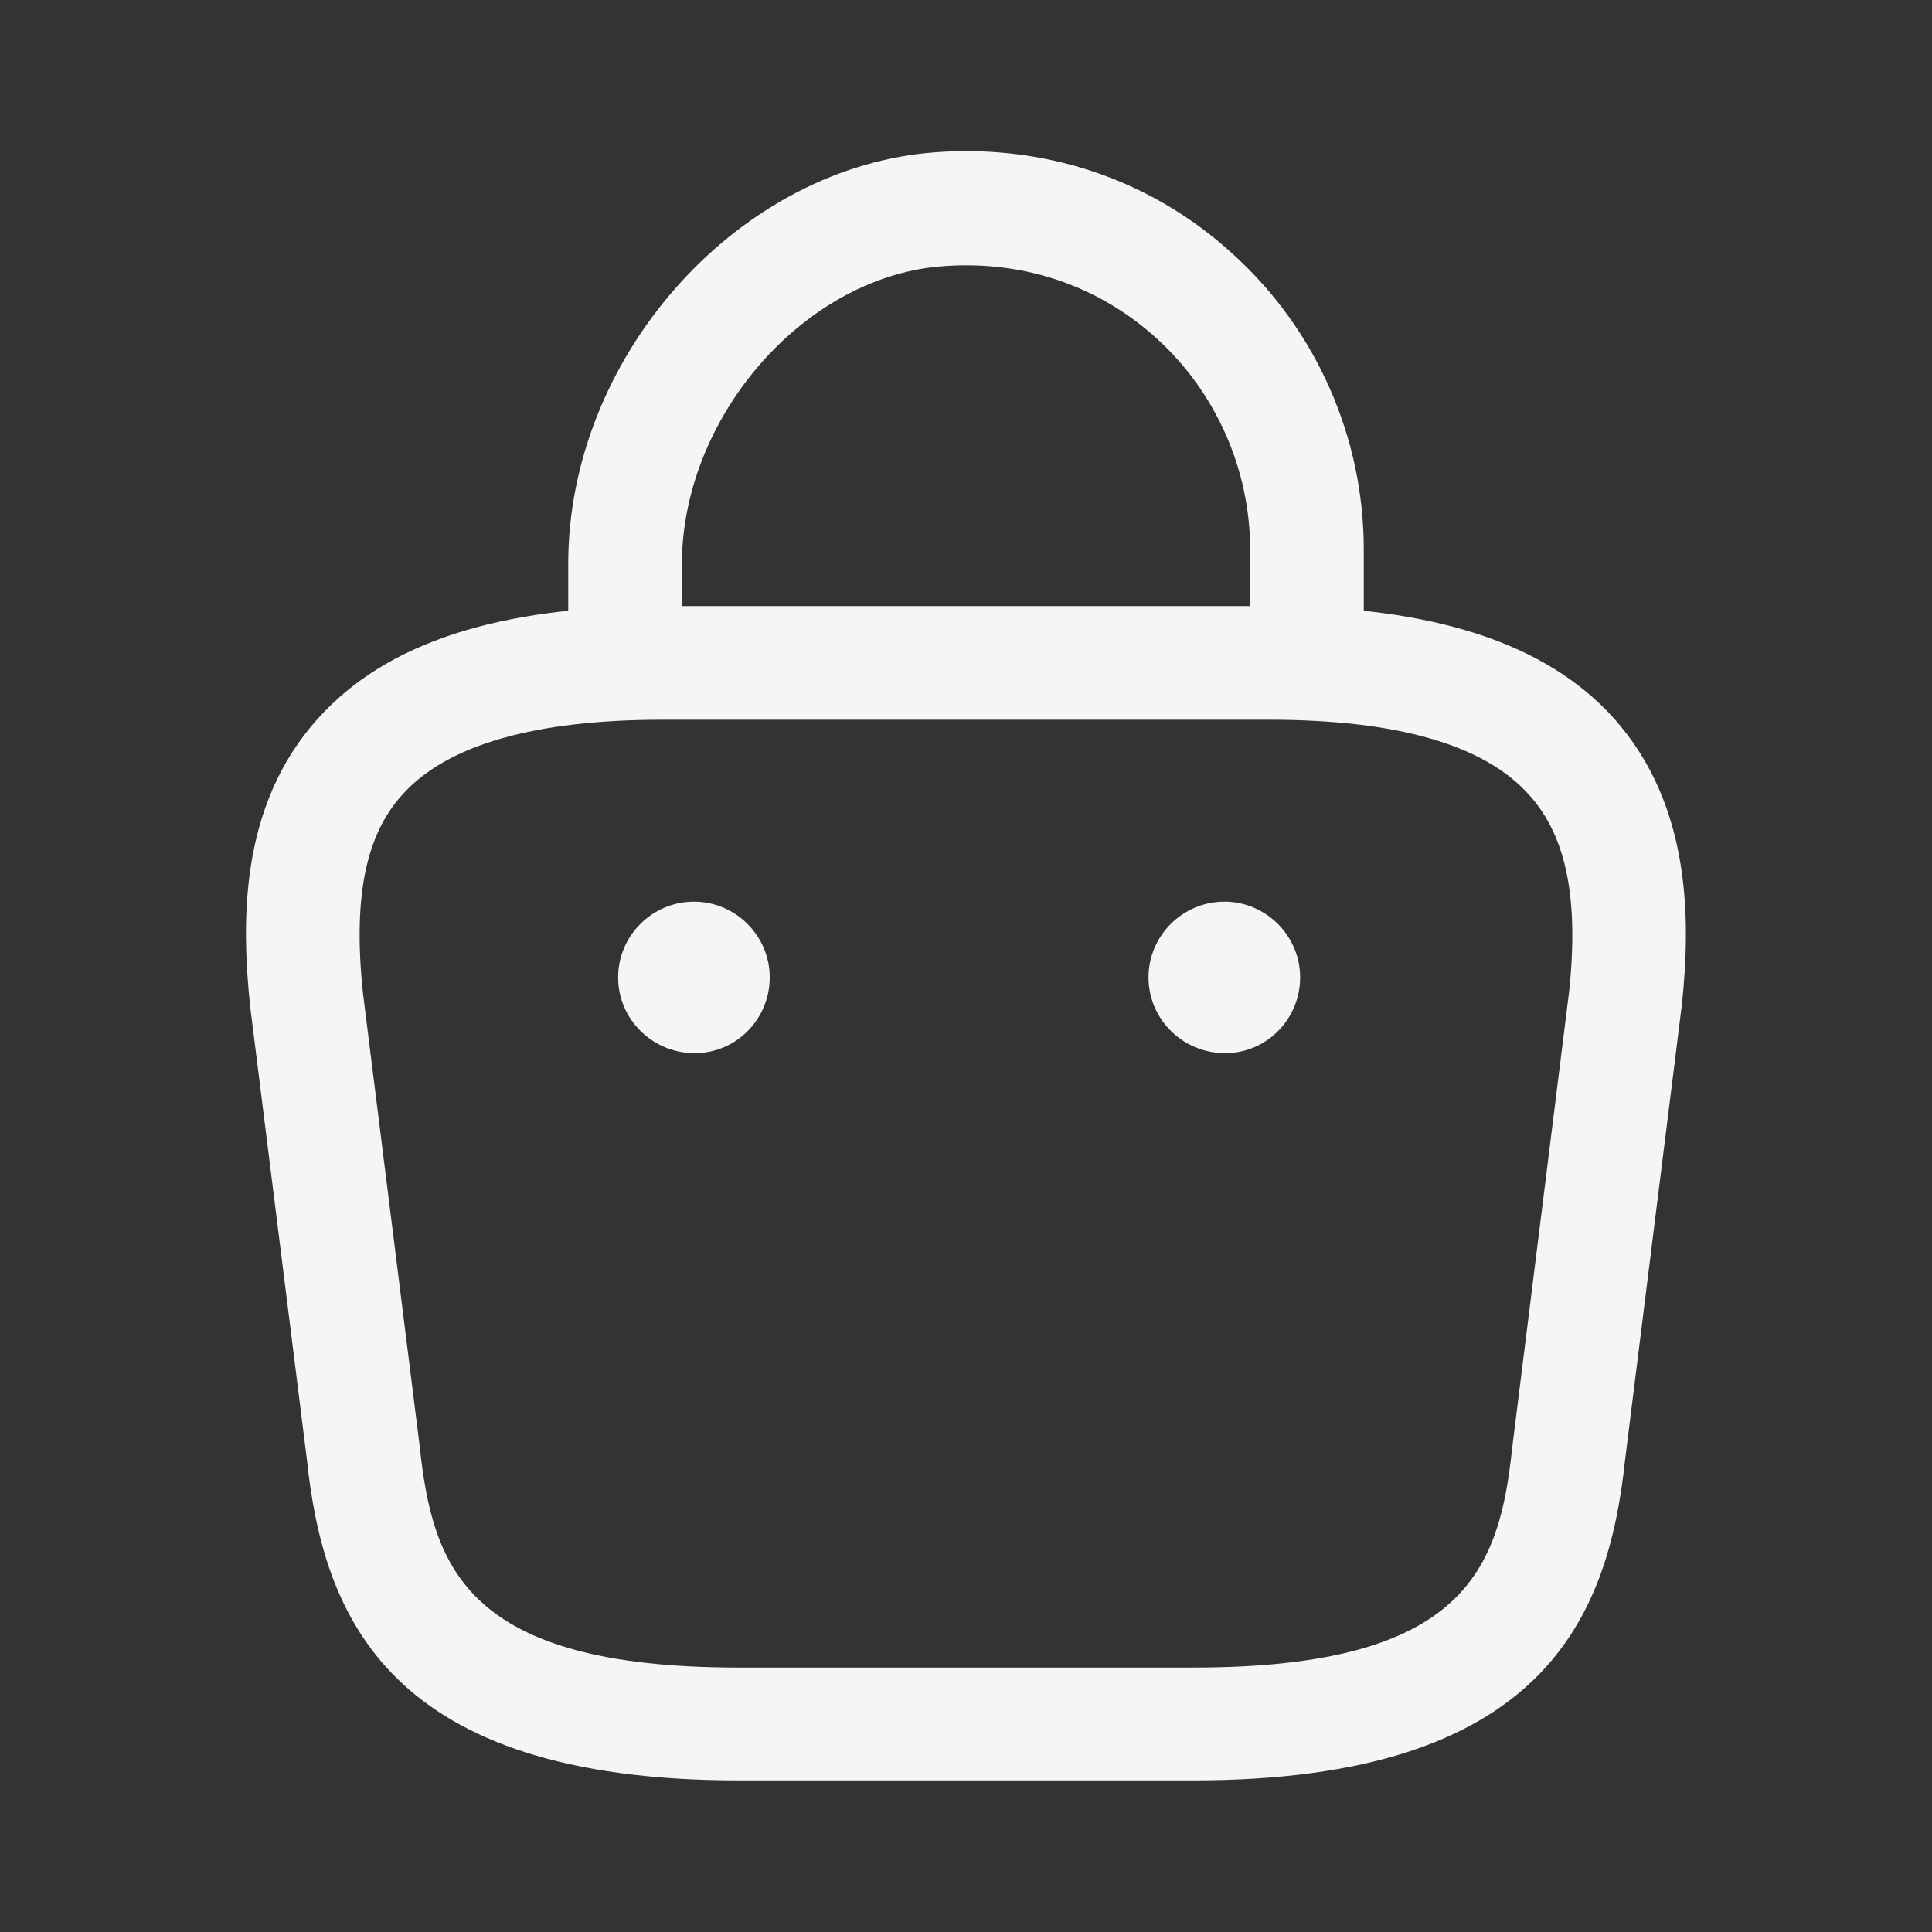<svg width="17" height="17" viewBox="0 0 17 17" fill="none" xmlns="http://www.w3.org/2000/svg">
<rect x="0" y="0" width="17" height="17" fill="#333333" stroke="none"/>
<path d="M11.5 6.253C11.227 6.253 11 6.026 11 5.753V4.833C11 4.133 10.7 3.453 10.18 2.98C9.653 2.5 8.973 2.28 8.253 2.346C7.053 2.46 6 3.686 6 4.966V5.613C6 5.886 5.773 6.113 5.5 6.113C5.227 6.113 5 5.886 5 5.613V4.96C5 3.166 6.447 1.513 8.16 1.346C9.16 1.253 10.12 1.566 10.853 2.24C11.58 2.9 12 3.846 12 4.833V5.753C12 6.026 11.773 6.253 11.5 6.253Z" fill="#F5F5F5"/>
<path d="M10.5 15.666H6.5C3.42 15.666 2.847 14.233 2.7 12.84L2.2 8.846C2.127 8.126 2.1 7.093 2.8 6.32C3.4 5.653 4.393 5.333 5.833 5.333H11.166C12.613 5.333 13.607 5.66 14.2 6.32C14.893 7.093 14.873 8.126 14.8 8.833L14.3 12.84C14.153 14.233 13.58 15.666 10.5 15.666ZM5.833 6.333C4.707 6.333 3.933 6.553 3.54 6.993C3.213 7.353 3.107 7.906 3.193 8.733L3.693 12.726C3.807 13.793 4.1 14.673 6.5 14.673H10.5C12.9 14.673 13.193 13.8 13.306 12.74L13.806 8.733C13.893 7.92 13.787 7.366 13.46 7C13.066 6.553 12.293 6.333 11.166 6.333H5.833Z" fill="#F5F5F5"/>
<path d="M10.78 9.267C10.406 9.267 10.106 8.967 10.106 8.6C10.106 8.234 10.406 7.934 10.773 7.934C11.14 7.934 11.44 8.234 11.44 8.6C11.44 8.967 11.146 9.267 10.78 9.267Z" fill="#F5F5F5"/>
<path d="M6.113 9.267C5.739 9.267 5.439 8.967 5.439 8.6C5.439 8.234 5.739 7.934 6.106 7.934C6.473 7.934 6.773 8.234 6.773 8.6C6.773 8.967 6.479 9.267 6.113 9.267Z" fill="#F5F5F5"/>
</svg>

